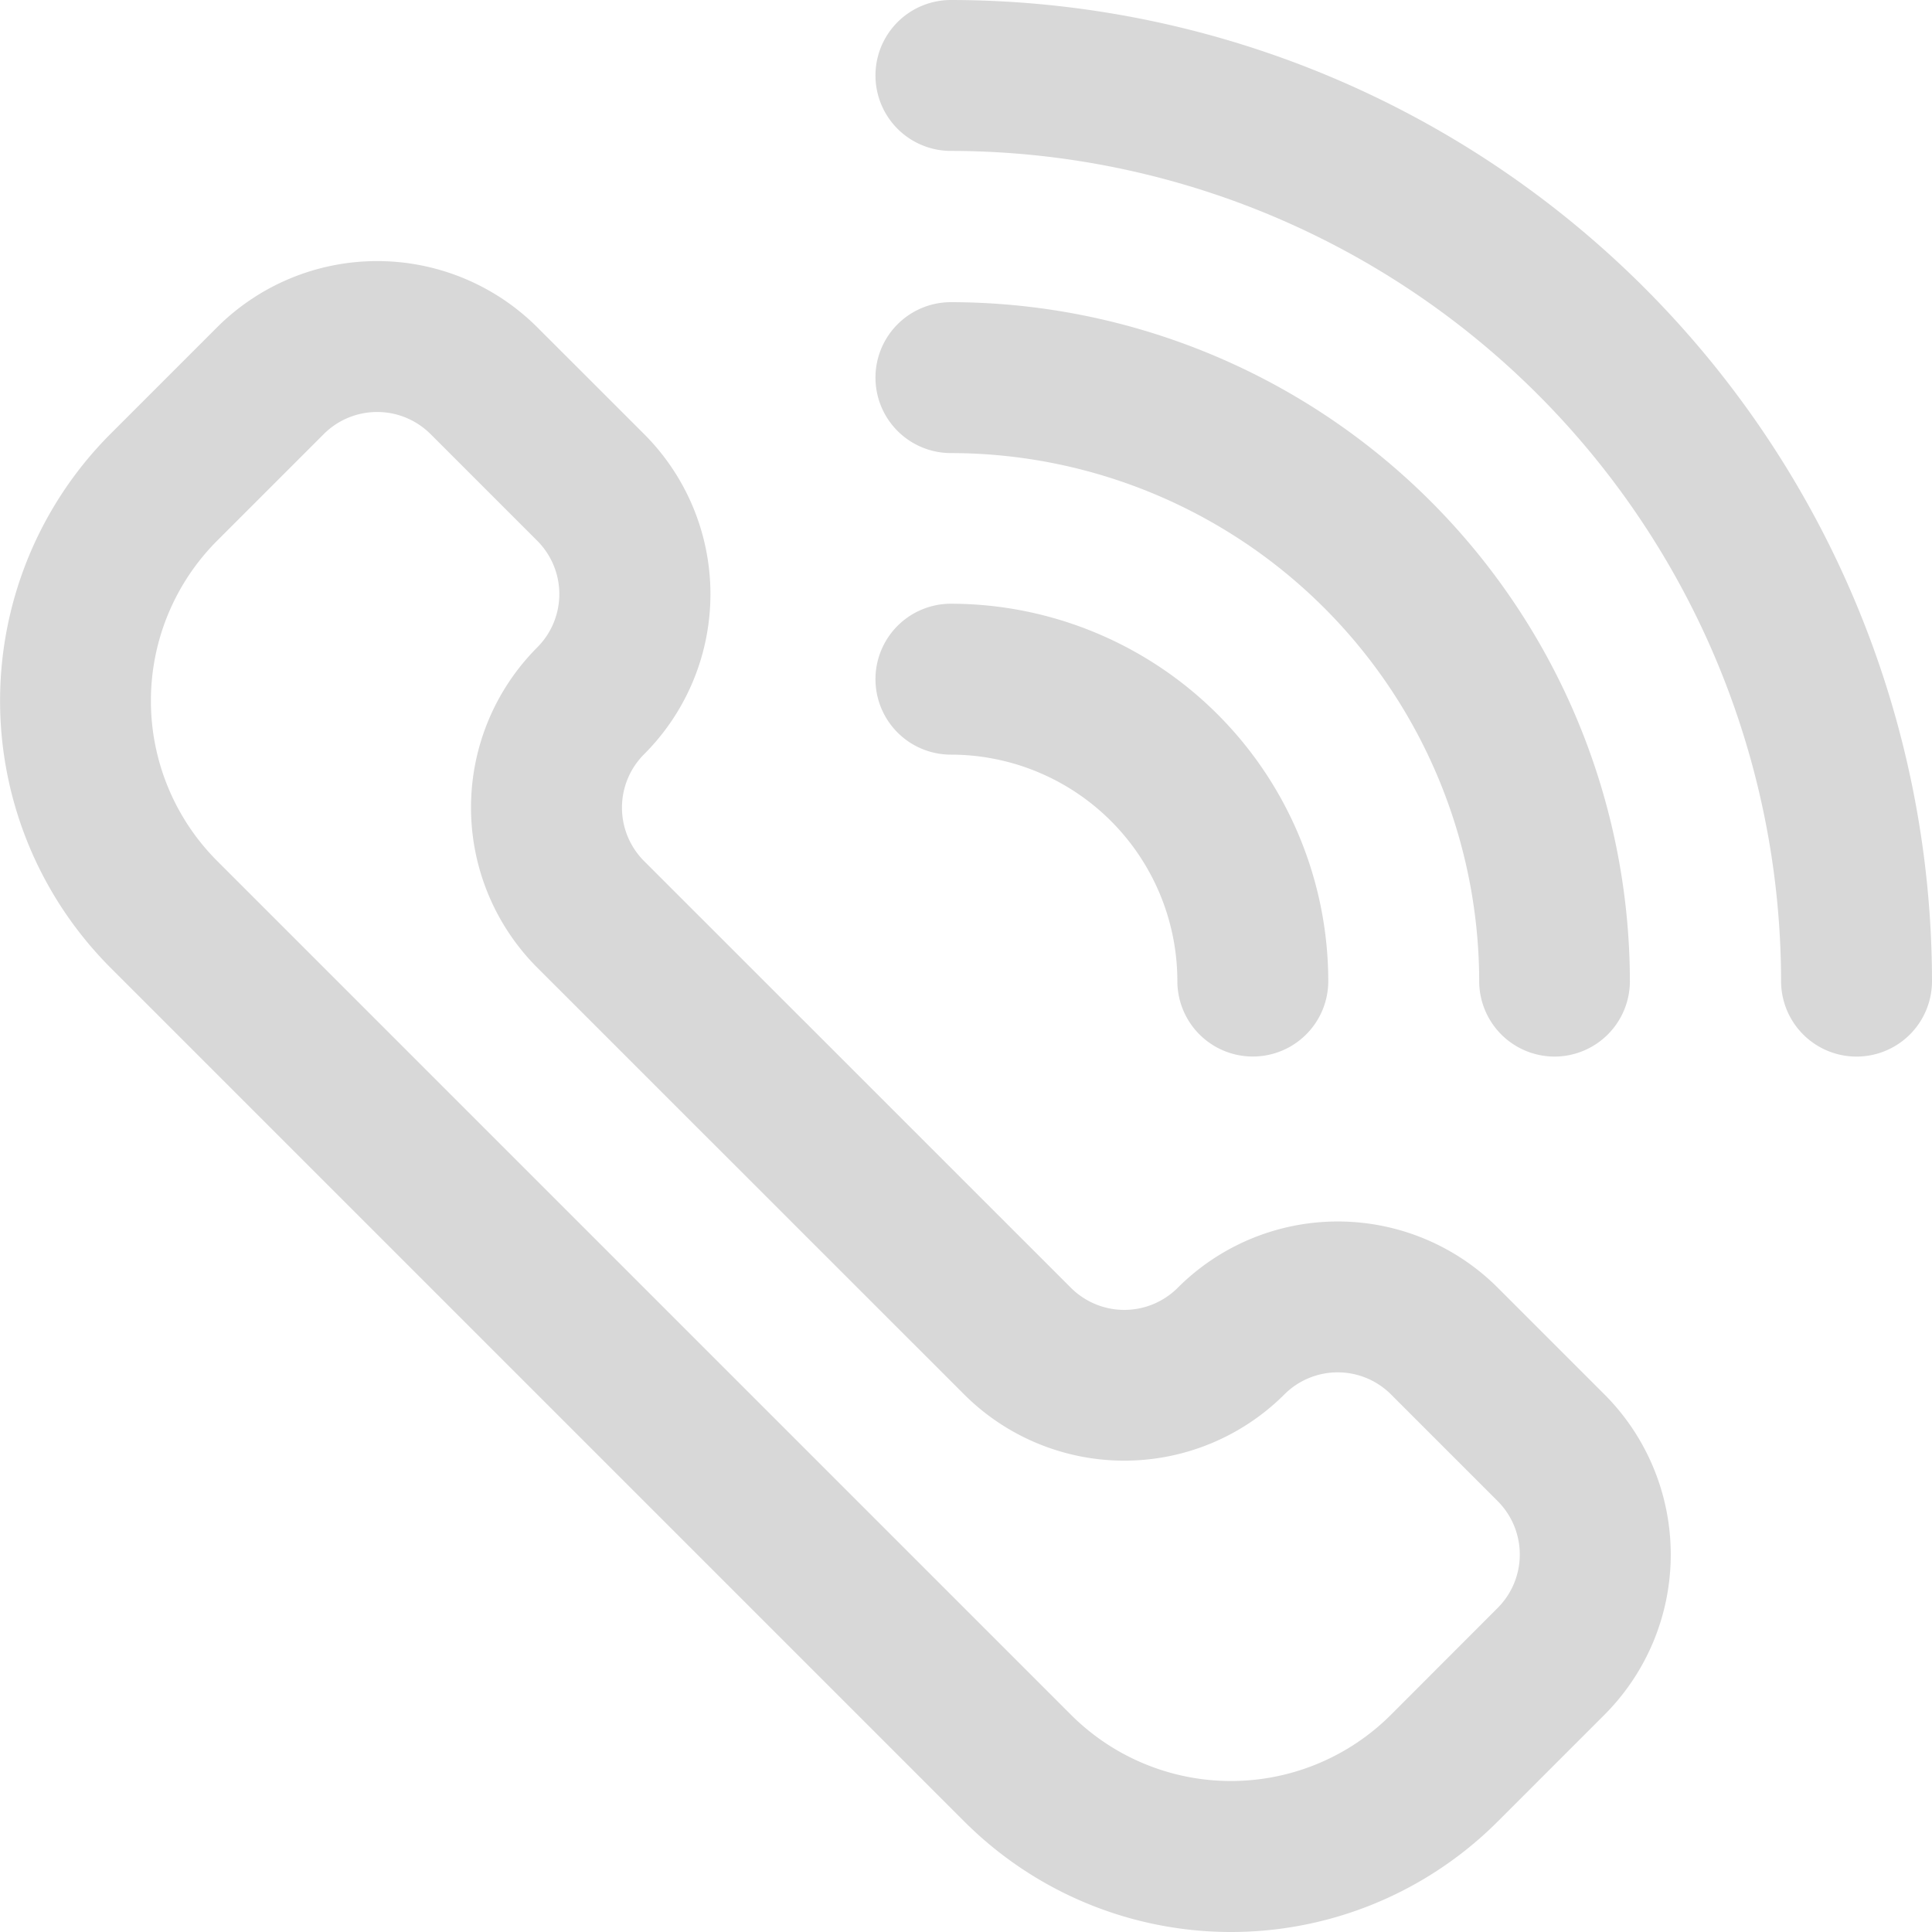 <svg xmlns="http://www.w3.org/2000/svg" width="35" height="35" viewBox="0 0 35 35"><g id="call" transform="translate(0)"><path id="Path_7878" data-name="Path 7878" d="M11.667,72.318,9.733,70.385a4.106,4.106,0,0,0-5.8,0L2,72.318a6.844,6.844,0,0,0,0,9.667L17.467,97.452a6.832,6.832,0,0,0,9.668,0l1.933-1.933a4.106,4.106,0,0,0,0-5.8l-1.933-1.933a4.1,4.1,0,0,0-5.8,0,1.369,1.369,0,0,1-1.934,0h0l-7.734-7.732a1.369,1.369,0,0,1,0-1.933A4.1,4.1,0,0,0,11.667,72.318Zm5.8,17.4h0a4.106,4.106,0,0,0,5.8,0,1.366,1.366,0,0,1,1.933,0l1.933,1.933a1.369,1.369,0,0,1,0,1.933L25.2,95.519a4.1,4.1,0,0,1-5.8,0L3.933,80.052a4.106,4.106,0,0,1,0-5.8l1.933-1.933a1.369,1.369,0,0,1,1.933,0l1.933,1.933a1.366,1.366,0,0,1,0,1.933,4.106,4.106,0,0,0,0,5.8Z" transform="translate(0 -64.456)" fill="#d8d8d8"></path><path id="Path_7879" data-name="Path 7879" d="M249.773,19.141a1.367,1.367,0,0,0,1.367-1.367A17.794,17.794,0,0,0,233.367,0a1.367,1.367,0,1,0,0,2.734,15.056,15.056,0,0,1,15.039,15.039A1.367,1.367,0,0,0,249.773,19.141Z" transform="translate(-216.14)" fill="#d8d8d8"></path><path id="Path_7880" data-name="Path 7880" d="M237.469,166.836a1.367,1.367,0,1,0,2.734,0A6.844,6.844,0,0,0,233.367,160a1.367,1.367,0,0,0,0,2.734A4.106,4.106,0,0,1,237.469,166.836Z" transform="translate(-216.14 -149.063)" fill="#d8d8d8"></path><path id="Path_7881" data-name="Path 7881" d="M244.3,93.672a1.367,1.367,0,0,0,1.367-1.367,12.319,12.319,0,0,0-12.3-12.3,1.367,1.367,0,0,0,0,2.734,9.581,9.581,0,0,1,9.57,9.57A1.367,1.367,0,0,0,244.3,93.672Z" transform="translate(-216.14 -74.531)" fill="#d8d8d8"></path></g></svg>